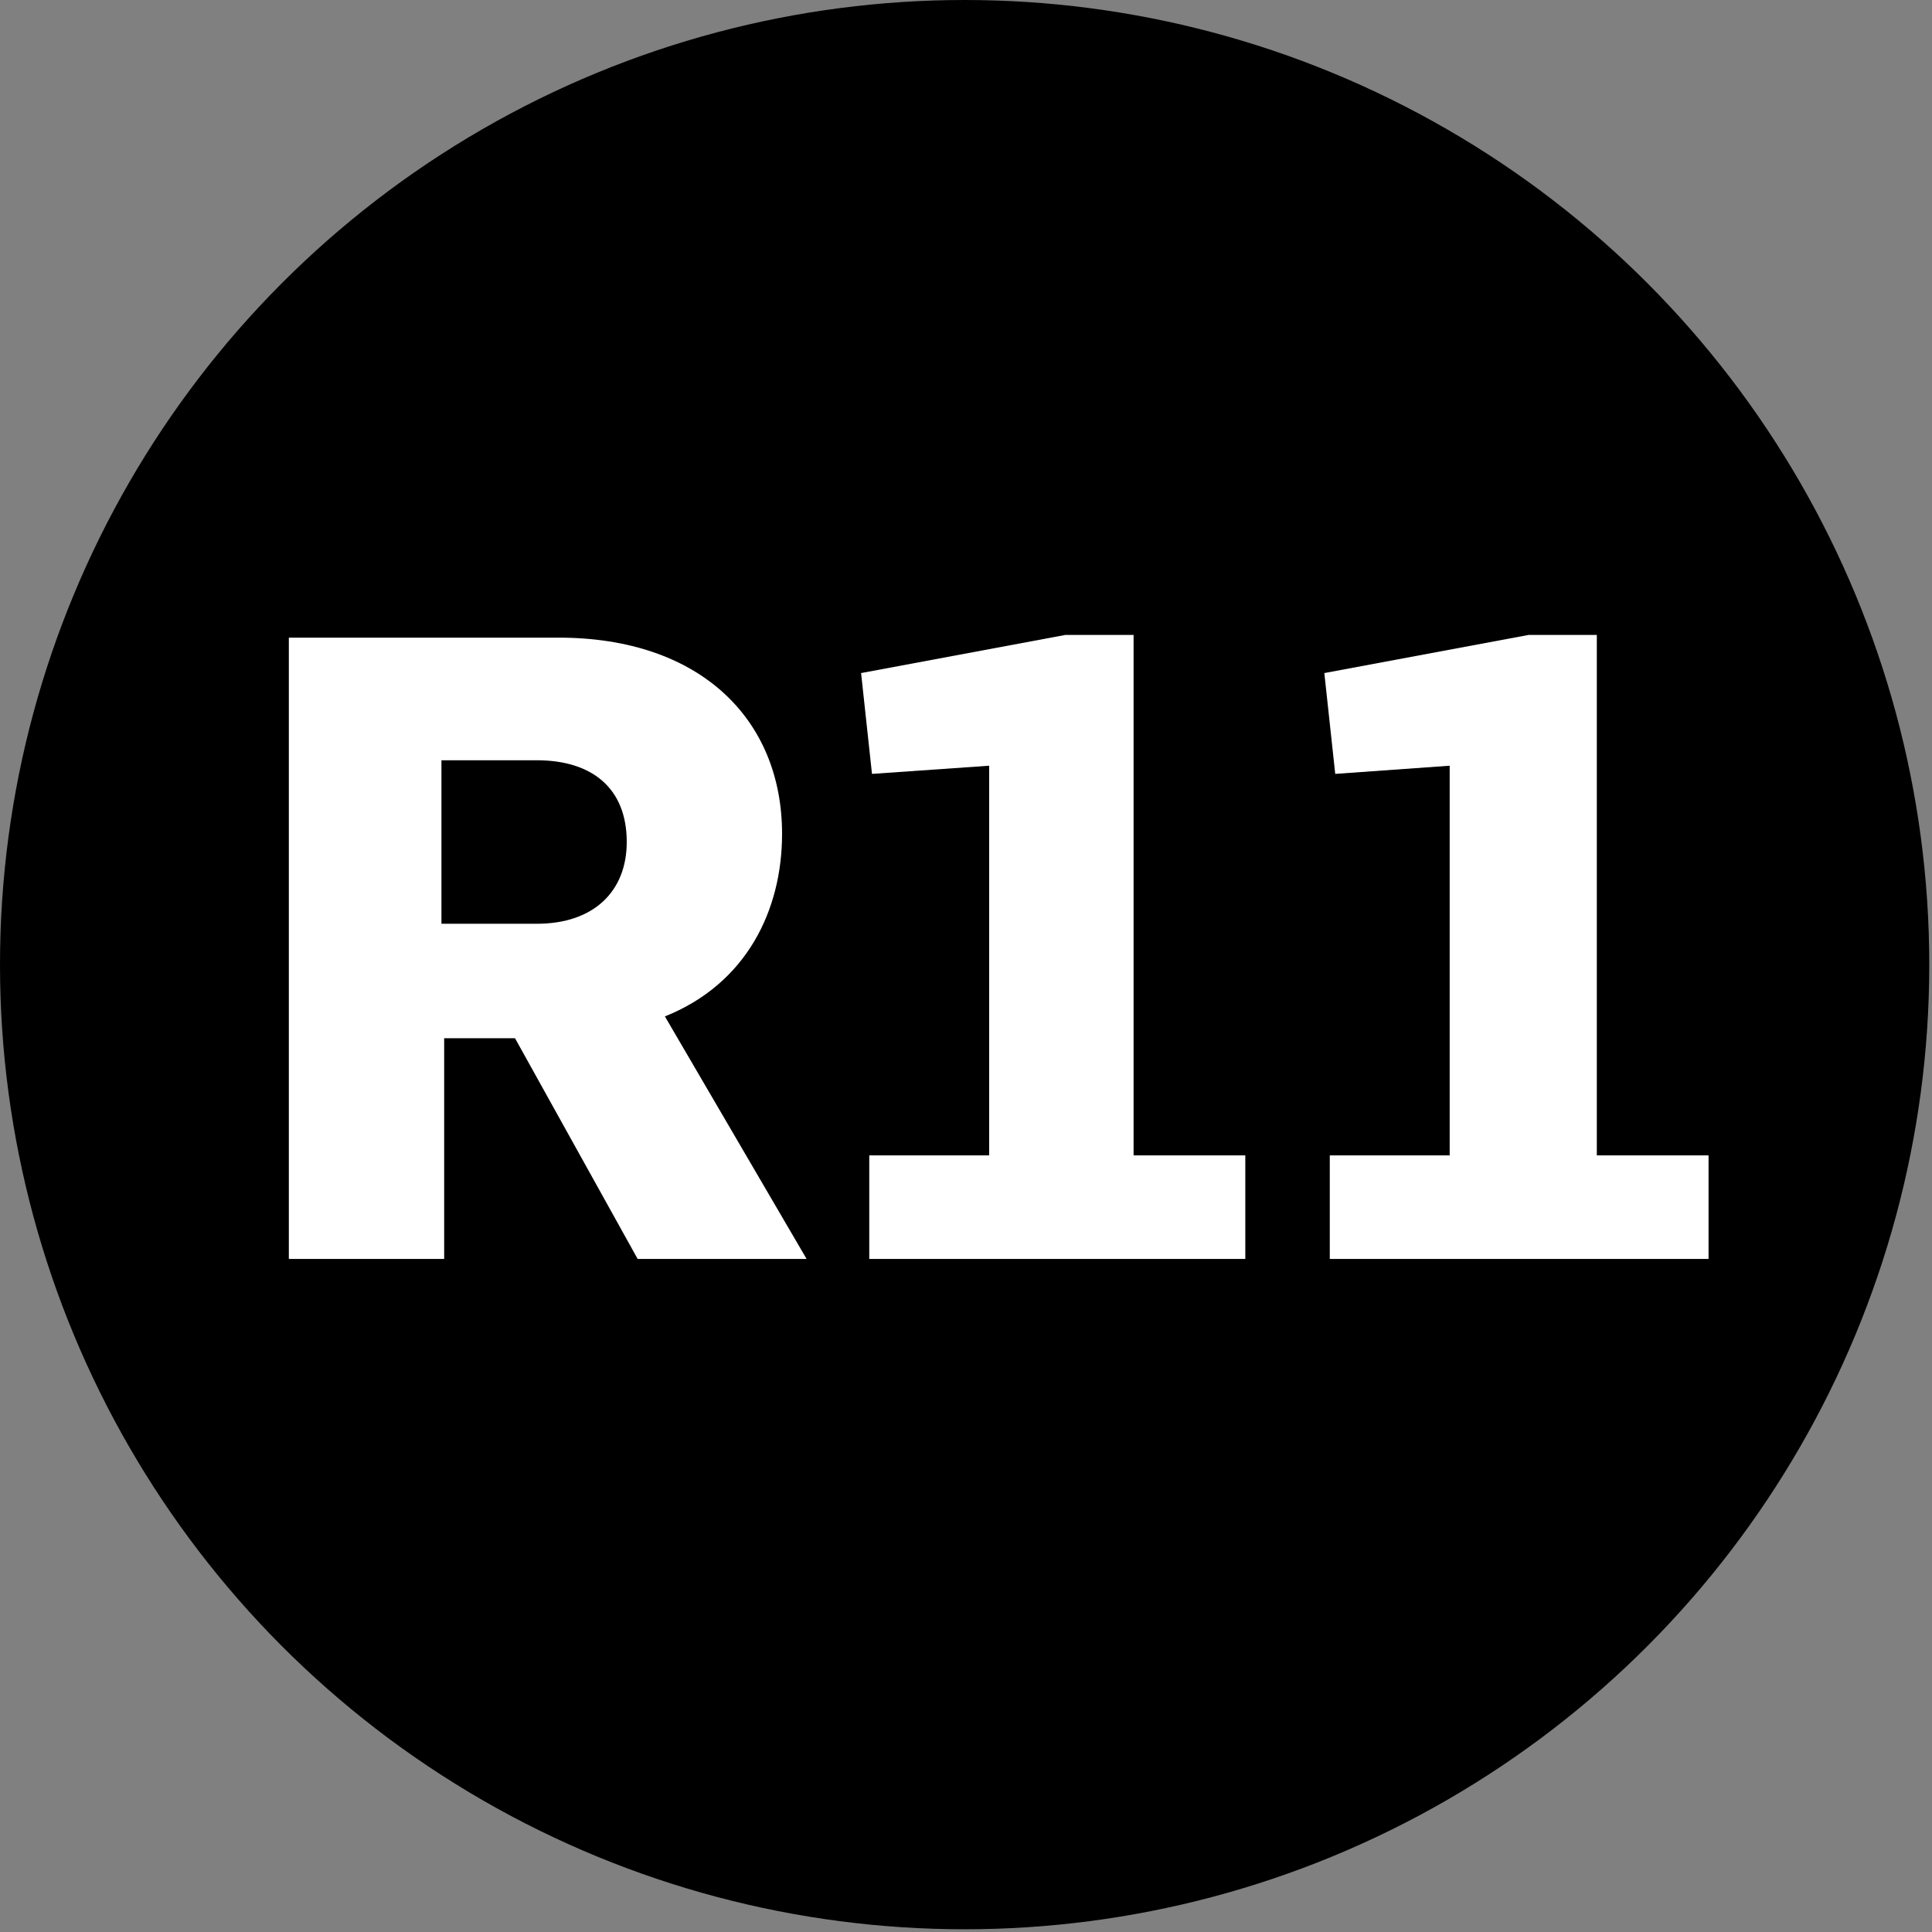 <?xml version="1.0" encoding="utf-8"?>
<!-- Generator: Adobe Illustrator 26.0.1, SVG Export Plug-In . SVG Version: 6.00 Build 0)  -->
<svg version="1.1" id="Layer_1" xmlns="http://www.w3.org/2000/svg" xmlns:xlink="http://www.w3.org/1999/xlink" x="0px" y="0px"
	 viewBox="0 0 70.9 70.9" style="enable-background:new 0 0 70.9 70.9;" xml:space="preserve">
<rect x="0" y="0" width="70.9" height="70.9" fill="#808080" stroke="none"/>
<style type="text/css">
	.st0{enable-background:new    ;}
	.st1{fill:#FFFFFF;}
</style>
<g>
	<circle cx="35.4" cy="35.4" r="35.4"/>
</g>
<g class="st0">
	<path class="st1" d="M10.5,23.4h10c5.2,0,8.2,3,8.2,7.2c0,2.8-1.3,5.5-4.3,6.7l5.2,8.9h-6.2l-4.5-8.1h-2.6v8.1h-5.7V23.4z
		 M19.7,33.9c2.1,0,3.3-1.2,3.3-3c0-2-1.3-3-3.3-3h-3.5v6H19.7z"/>
	<path class="st1" d="M31.9,42.4h4.4V28.1l-4.3,0.3l-0.4-3.7l7.5-1.4h2.5v19.1h4.1v3.8H31.9V42.4z"/>
	<path class="st1" d="M48.8,42.4h4.4V28.1L49,28.4l-0.4-3.7l7.5-1.4h2.5v19.1h4.1v3.8H48.8V42.4z"/>
</g>
</svg>
